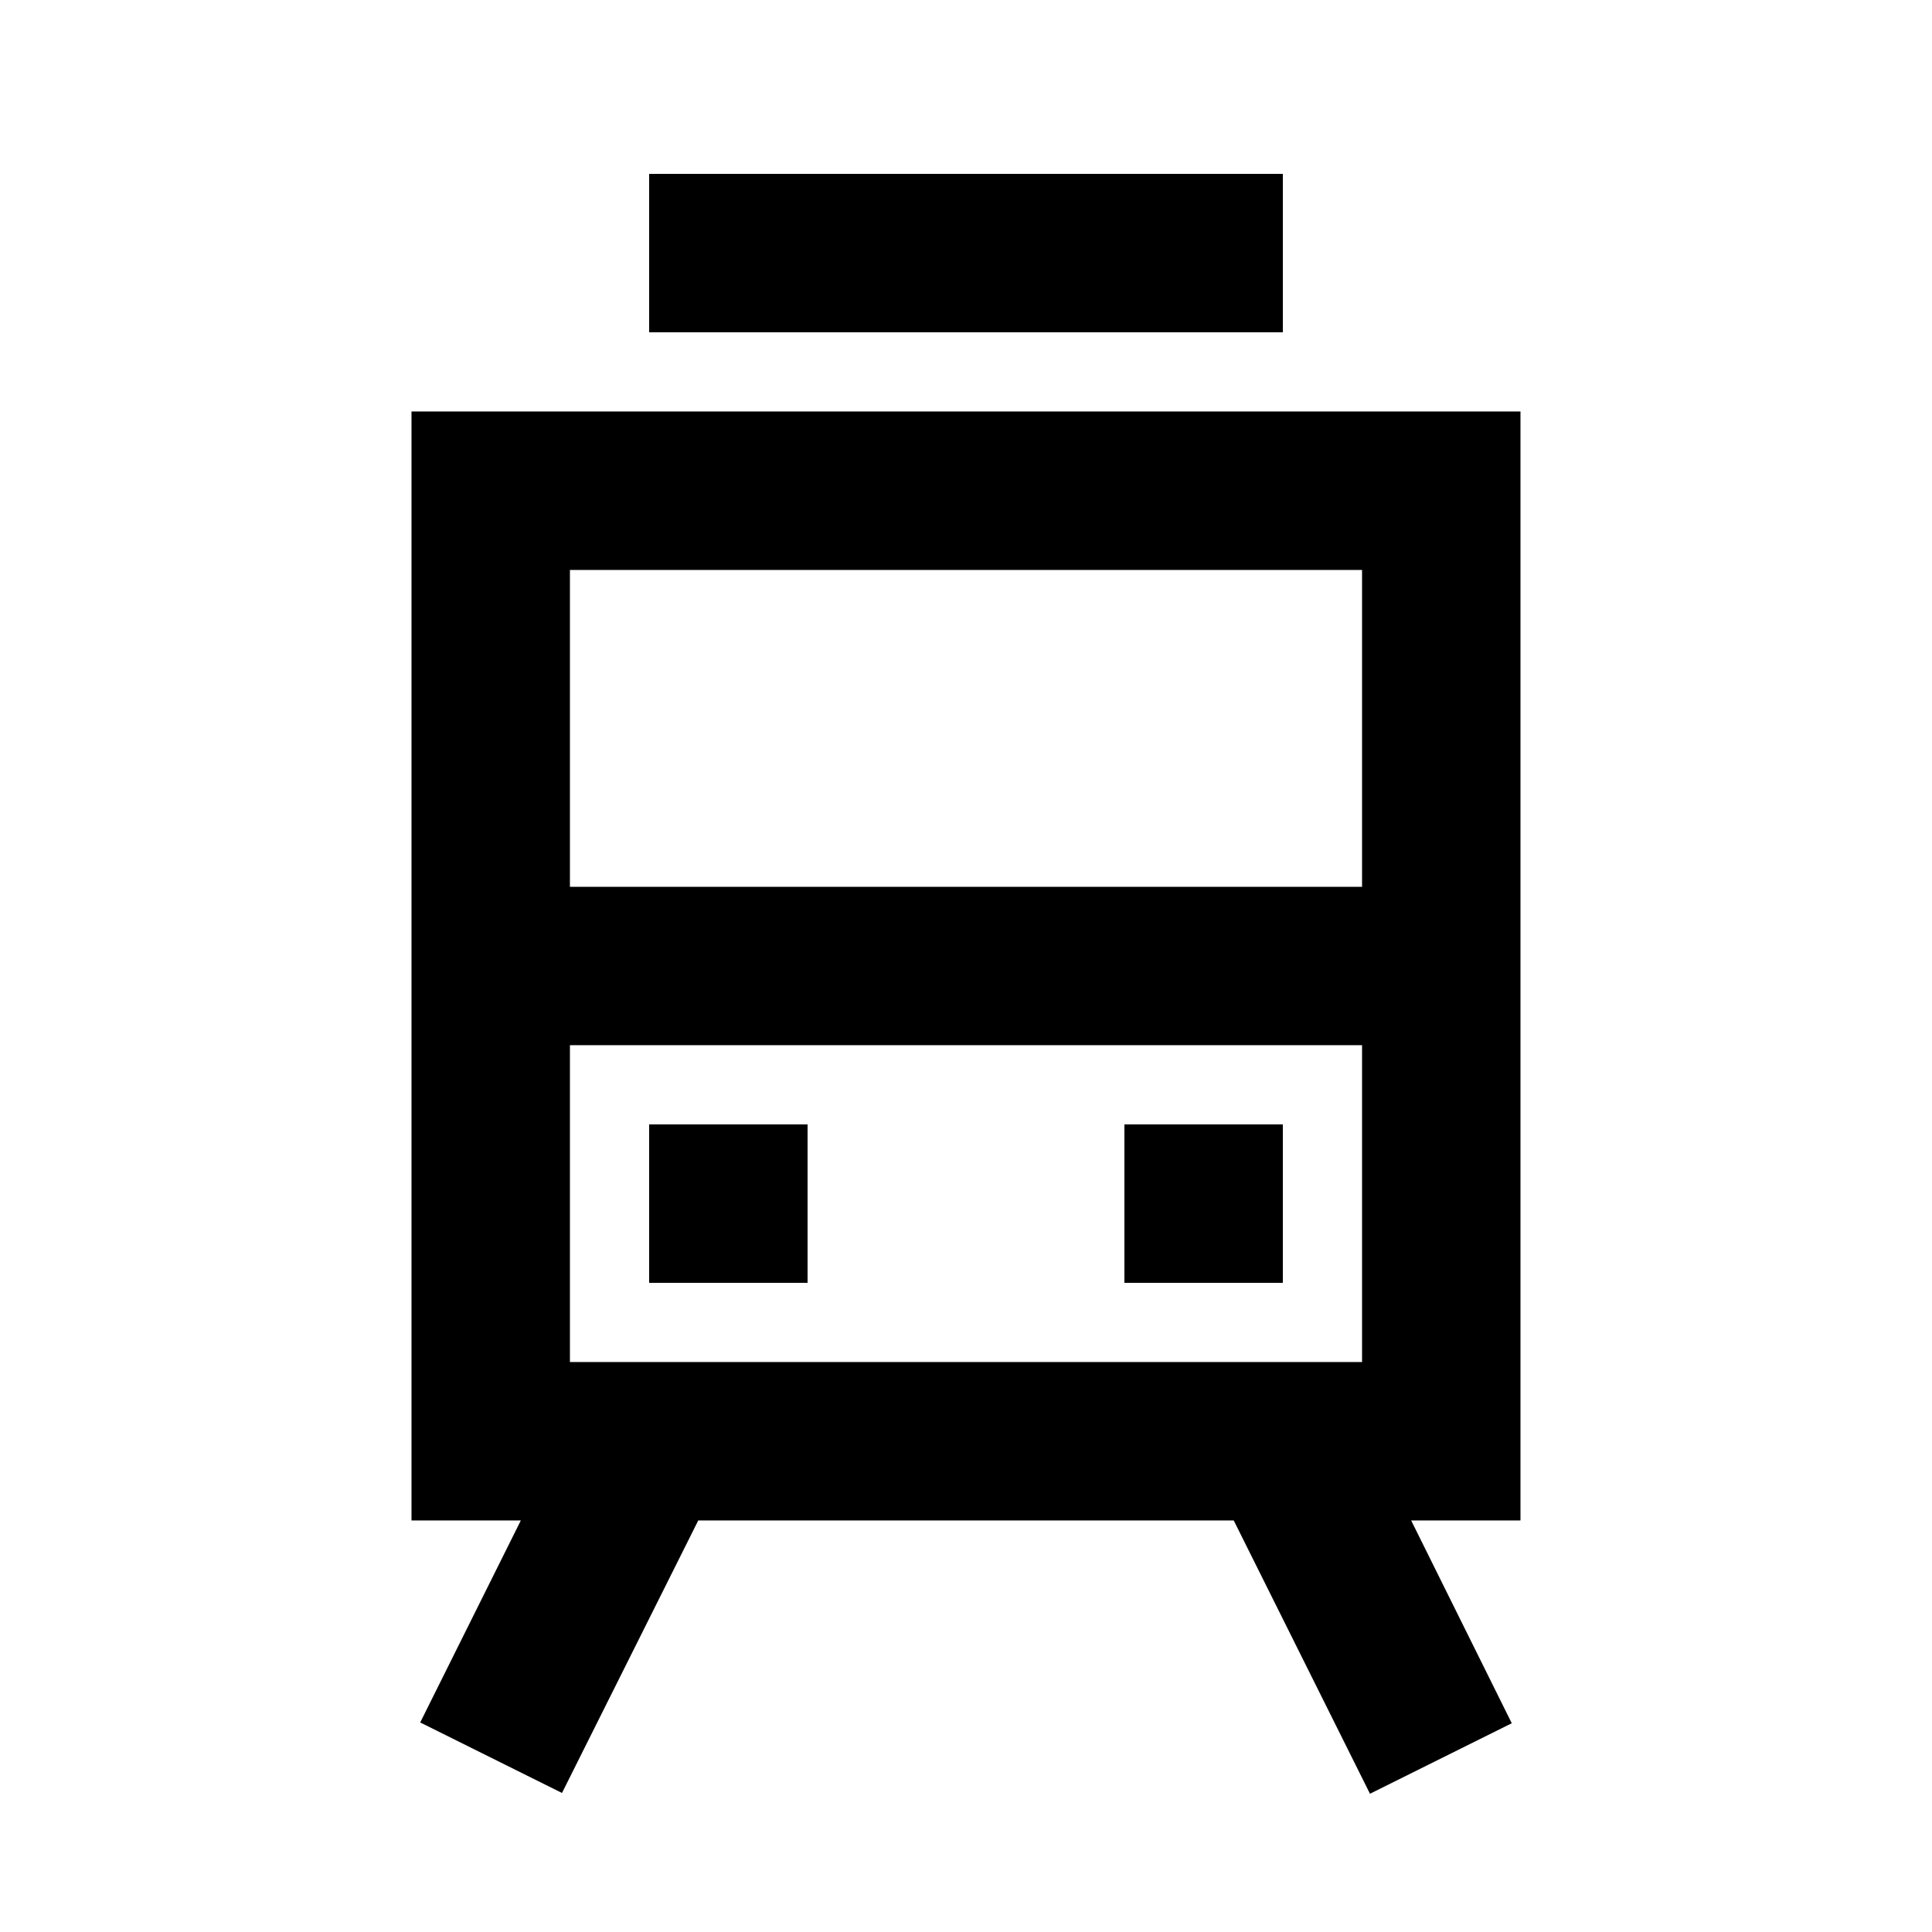 <?xml version="1.0" encoding="UTF-8"?>
<!-- Uploaded to: ICON Repo, www.iconrepo.com, Generator: ICON Repo Mixer Tools -->
<svg fill="#000000" width="800px" height="800px" version="1.1" viewBox="144 144 512 512" xmlns="http://www.w3.org/2000/svg">
 <g>
  <path d="m316.03 190.08h167.94v41.984h-167.94z"/>
  <path d="m316.03 441.98h41.984v41.984h-41.984z"/>
  <path d="m441.98 441.98h41.984v41.984h-41.984z"/>
  <path d="m255.36 600.47 37.574 18.684 36.109-72.215h141.91l36.105 72.422 37.574-18.684-26.66-53.738h28.969v-293.89h-293.89v293.89h28.969zm39.676-179.48h209.92v83.969l-209.92-0.004zm209.92-125.95v83.969h-209.92v-83.969z"/>
 </g>
</svg>
